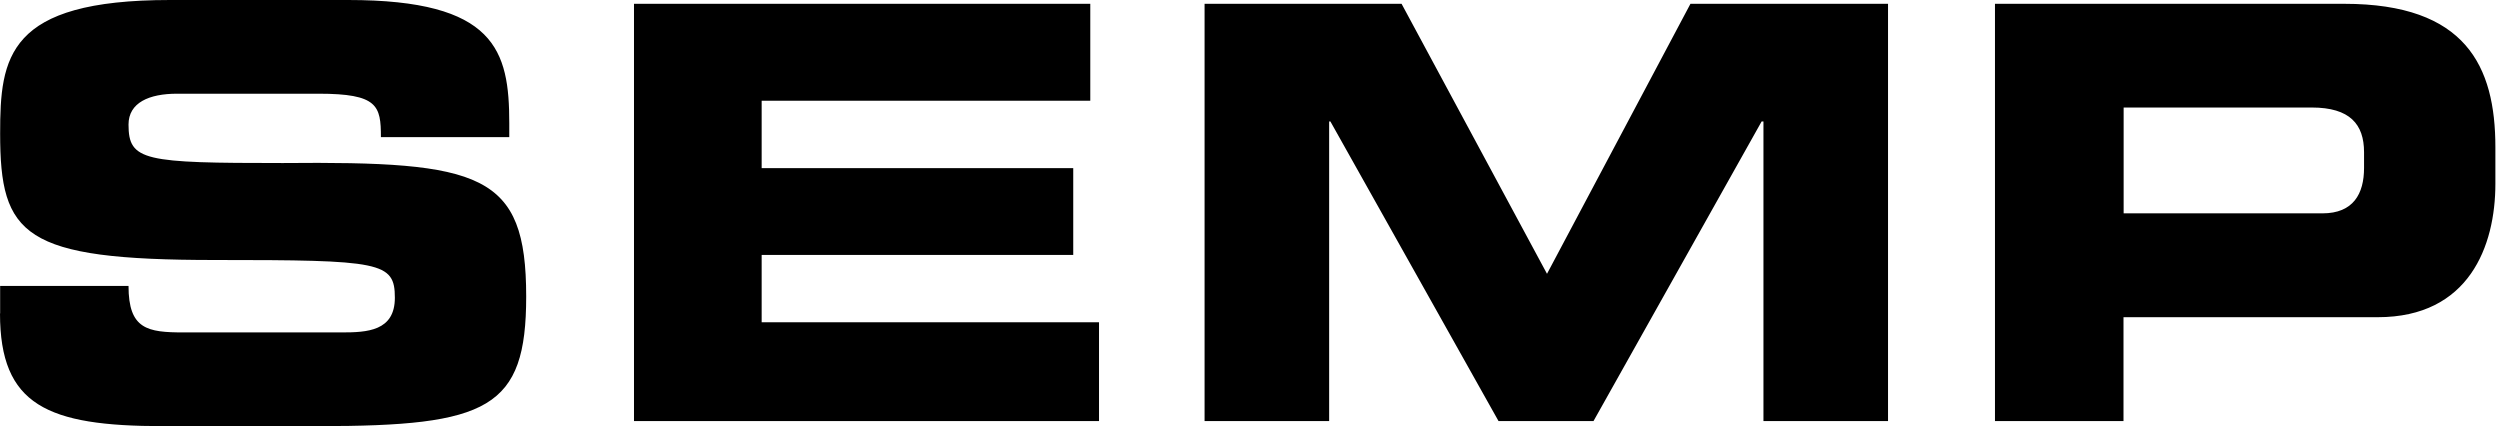 <svg width="176" height="30" viewBox="0 0 176 30" fill="none" xmlns="http://www.w3.org/2000/svg">
<path fill-rule="evenodd" clip-rule="evenodd" d="M0 22.064C0 28.532 3.323 30 11.478 30H22.421C34.385 30 37.044 28.76 37.044 20.873C37.044 12.193 33.899 11.349 19.901 11.478C10.149 11.478 9.048 11.339 9.048 8.77C9.048 7.222 10.506 6.597 12.46 6.597H22.43C26.597 6.597 26.816 7.44 26.816 9.653H35.853V8.681C35.853 3.542 34.881 0 24.514 0H11.974C0.496 0 0.01 4.028 0.01 9.395C0.01 16.577 1.607 18.304 15.119 18.304C26.816 18.304 27.798 18.433 27.798 20.962C27.798 23.314 25.843 23.403 24.028 23.403H12.946C10.377 23.403 9.048 23.184 9.048 20.129H0.01V22.073L0 22.064ZM44.623 29.643H77.371V22.689H53.621V17.946H75.556V11.835H53.621V7.093H76.756V0.268H44.633V29.643H44.623ZM84.802 29.643H93.572V8.552H93.661L105.496 29.643H112.183L124.018 8.552H124.147V29.643H132.917V0.268H119.008L108.909 19.276L98.671 0.268H84.802V29.643ZM140.456 29.643H149.494V22.331H167.391C173.82 22.331 175.675 17.321 175.675 12.937V10.367C175.675 4.653 173.591 0.268 165.04 0.268H140.446V29.643H140.456ZM149.504 7.569H162.748C165.446 7.569 166.429 8.76 166.429 10.714V11.825C166.429 13.641 165.675 15.02 163.502 15.02H149.504V7.579V7.569Z" fill="black"/>
</svg>
